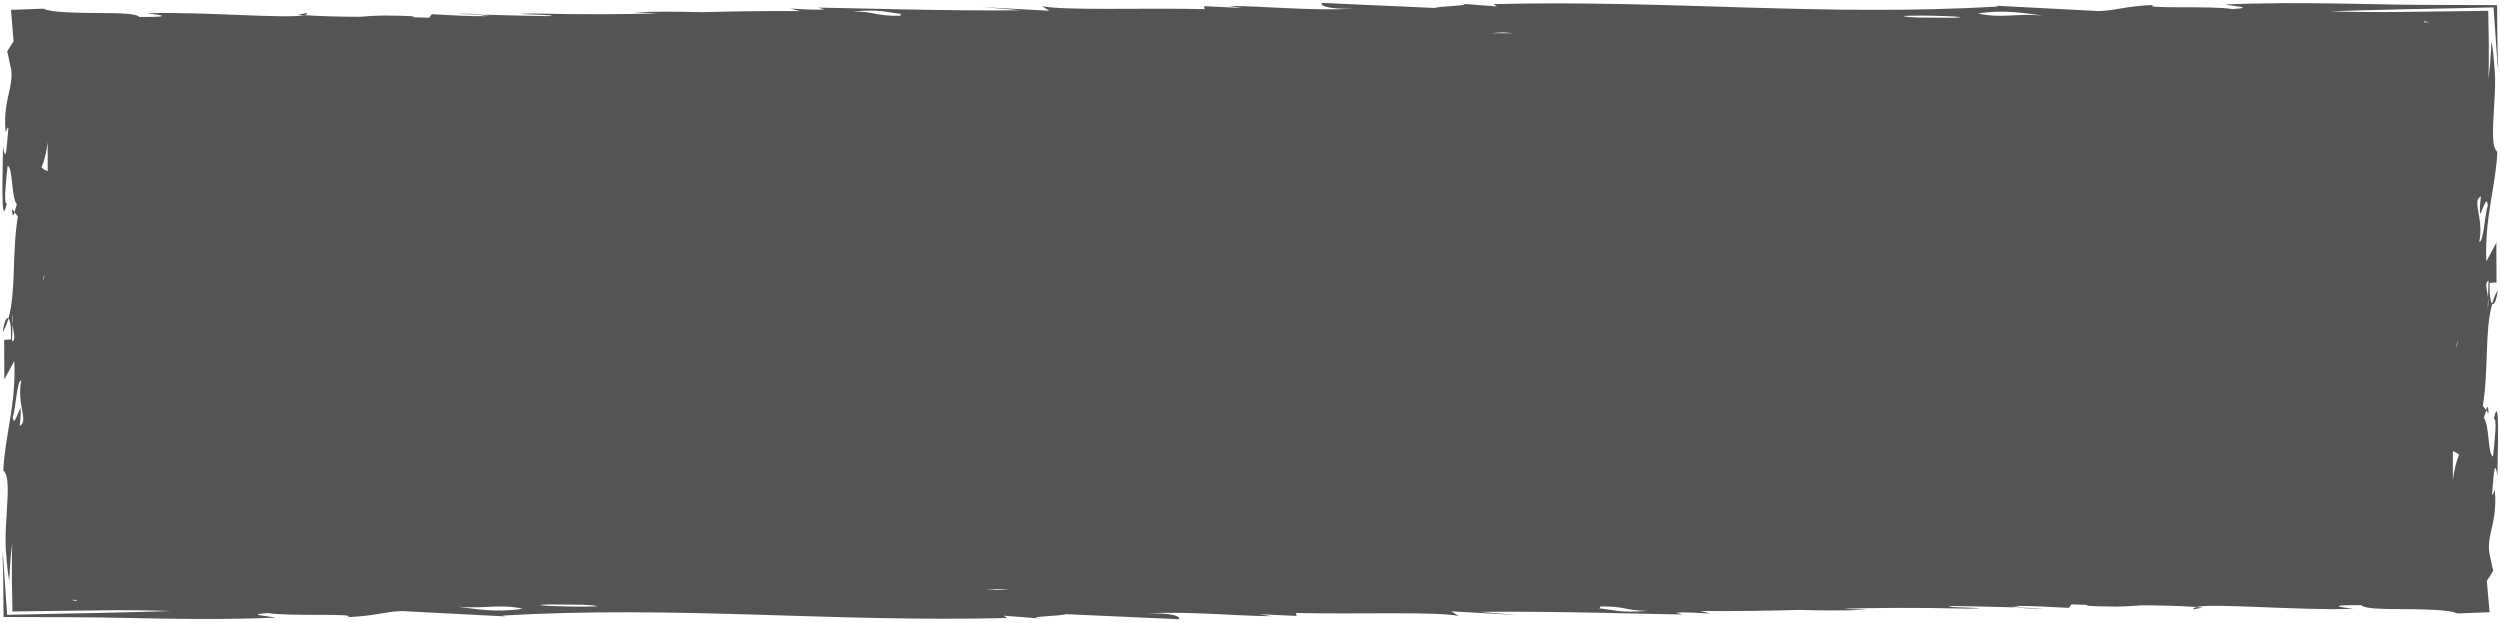 <?xml version="1.0" encoding="UTF-8" standalone="no"?><svg xmlns="http://www.w3.org/2000/svg" xmlns:xlink="http://www.w3.org/1999/xlink" fill="#000000" height="109.3" preserveAspectRatio="xMidYMid meet" version="1" viewBox="-0.4 -0.5 438.7 109.3" width="438.7" zoomAndPan="magnify"><g id="change1_1"><path d="M1.71,36.15l0.45,0.59C1.96,37.38,1.76,37.7,1.71,36.15z M53.47,1.78l-1.63,0.31 c0.36,0.02,0.74,0.05,1.12,0.07C53.37,2.06,53.57,1.94,53.47,1.78z M0.1,57.78c0.42-0.72,0.73-1.54,0.99-2.4 C0.75,55.06,0.31,55.93,0.1,57.78z M79.72,1.94c1.76,0.05,3.31,0.1,4.95,0.15C83.56,1.96,81.81,1.87,79.72,1.94z M182.24,108.08 c0.32,0.03,0.72,0.06,1.23,0.1L182.24,108.08z M435.84,71.45l0.45,0.59C436.24,70.49,436.05,70.81,435.84,71.45z M384.53,106.42 l1.63-0.31c-0.36-0.02-0.74-0.05-1.12-0.07C384.64,106.13,384.43,106.25,384.53,106.42z M437.9,50.41c-0.42,0.72-0.73,1.54-0.99,2.4 C437.26,53.13,437.69,52.26,437.9,50.41z M358.29,106.25c-1.76-0.05-3.31-0.1-4.95-0.15C354.44,106.23,356.19,106.32,358.29,106.25z M255.76,0.11c-0.32-0.03-0.72-0.06-1.24-0.1L255.76,0.11z M437.85,83.01c-0.57-3.76-0.72,1.09-0.95,3.2 c0.16,0.33,0.24-0.36,0.48-0.71c0.33,3.26-0.26,5.46-0.68,7.39c-0.21,0.97-0.37,1.87-0.35,2.8c0.01,0.47,0.07,0.94,0.19,1.43 c0.03,0.12,0.07,0.25,0.1,0.37c0.04,0.22,0.08,0.44,0.13,0.66c0.09,0.47,0.2,0.96,0.34,1.49c-0.37,0.65-0.75,1.25-1.12,1.79 l0.48,5.51l-5.68,0.21c-0.68-0.36-2.23-0.54-4.19-0.64c-0.98-0.05-2.07-0.08-3.22-0.1c-0.91-0.01-1.88-0.02-2.85-0.03 c-2.94-0.02-5.95-0.03-6.61-0.69c-9.29-0.04,1.24,0.81-2.07,0.66c-8.65,0.28-23.87-1.01-26.81-0.34c-3.18-0.21-6.47-0.27-9.69-0.29 c-1.47,0.13-2.88,0.21-4.25,0.23c-5.08-0.05-5.82-0.16-5.1-0.3c-1-0.02-1.98-0.05-2.91-0.09l-0.45,0.61 c-3.05-0.14-6.56-0.39-9.63-0.34c0.48,0.07,0.89,0.15,1.13,0.25c-0.34-0.04-0.93-0.09-1.67-0.13c0.19,0.05,0.48,0.09,0.86,0.14 c-3.91-0.12-7.57-0.19-11.1-0.25c-0.25,0.02-0.48,0.04-0.69,0.06c0.09,0.25,9.38,0.29,3.41,0.4c-9.6-0.21-16.03-0.13-21.87,0.01 c0.91,0.07,2.2,0.12,4.07,0.17c-3.34,0.2-7.43,0.16-11.95,0.05c-4.84,0.13-10.08,0.24-17.19,0.19l1.72,0.45 c-2.23-0.1-3.91-0.3-6.04-0.14l1.17,0.3c-2.78,0.01-22.59-0.63-35.62-0.46l6.65,0.55l-11.61-0.64l1.28,0.81 c-4-0.81-17.59-0.28-28.53-0.52l0.08,0.51l-6.62-0.3l2.24,0.35c-6.56-0.04-14.36-0.9-21.89-0.48c4.87-0.16,6.04,0.65,5.59,1.01 l-19.84-0.89c-0.44,0.33-7.76,0.45-4.34,0.77l-6.52-0.5l0.6,0.41c-30.97,0.76-57.72-2.21-88.59-0.43l0.56,0.15l-18.16-0.94 c-3.31,0.11-4.25,0.82-9.66,1.08c2.58-0.77-10.43-0.09-13.83-0.74c-4.26,0.31,0.11,0.51,1.27,0.81c-7.05,0.3-13.51,0.27-19.97,0.17 c-3.23-0.06-6.46-0.12-9.77-0.18c-1.04-0.01-2.08-0.03-3.13-0.04c-1.61-0.01-3.24-0.02-4.87-0.03c-3.26-0.01-6.57-0.02-9.96-0.03 c-0.01-2-0.03-4.05-0.05-6.15c-0.02-1.06-0.04-2.12-0.07-3.21c-0.02-0.42-0.03-0.85-0.05-1.28C0.04,96.87,0.02,96.58,0,96.29 c0.05,0.35,0.09,0.69,0.14,1.02l0.03,0.26l0.03,0.46c0.02,0.31,0.04,0.61,0.06,0.9c0.08,1.16,0.16,2.26,0.23,3.28 c0.14,1.97,0.26,3.69,0.36,5.18c4.36-0.09,7.9-0.17,11.05-0.24c1.52-0.03,2.95-0.05,4.34-0.07c0.79-0.02,1.55-0.04,2.32-0.06 c3.01-0.07,6.1-0.14,11.09-0.3c-5.12-0.15-8.83-0.16-12.11-0.12c-5.4,0.07-10.11,0.13-15.76,0.2c-0.03-1.83-0.06-3.82-0.1-6.11 c0-1.08,0-2.23,0.01-3.46c0.02-0.75,0.04-1.56,0.06-2.43l-0.27,2.44l-0.03,0.31l-0.03,0.54l-0.07,1.1l-0.14,2.22 c-0.11-0.58-0.2-1.22-0.28-1.9c-0.06-0.66-0.12-1.35-0.19-2.07c-0.1-0.81-0.14-1.68-0.16-2.57c-0.02-1.78,0.09-3.66,0.2-5.43 c0.22-3.53,0.41-6.58-0.6-7.38c0.3-6.25,2.28-11.61,1.93-19.22l-1.75,3.25l-0.03-6.94l1.2-0.1c0.07-2.24-0.16-3.39-0.46-3.66 c1.37-4.75,0.6-11.38,1.66-17.91l-0.59-0.74c0.16-0.5,0.32-1.19,0.43-1.35c-1.05-1.3-0.67-6.51-1.63-6.79 c-0.23,2.1-0.78,6.96-0.14,6.57c-1.18,5.3-0.66-6.51-0.68-9.99c0.57,3.76,0.72-1.09,0.95-3.2c-0.16-0.33-0.24,0.36-0.48,0.71 c-0.33-3.26,0.26-5.46,0.68-7.39c0.21-0.97,0.37-1.87,0.35-2.8c-0.01-0.47-0.07-0.94-0.19-1.43c-0.03-0.12-0.07-0.25-0.1-0.37 c-0.04-0.22-0.08-0.44-0.13-0.66c-0.09-0.47-0.2-0.96-0.34-1.49c0.37-0.65,0.75-1.25,1.12-1.79L1.53,1.23l5.68-0.21 c0.68,0.36,2.23,0.54,4.19,0.64c0.98,0.05,2.07,0.08,3.22,0.1c0.91,0.01,1.88,0.02,2.85,0.03c2.94,0.02,5.95,0.03,6.61,0.69 c9.29,0.04-1.24-0.81,2.07-0.66c8.65-0.28,23.87,1.01,26.81,0.34c3.18,0.21,6.47,0.27,9.69,0.29c1.47-0.13,2.87-0.21,4.25-0.23 c5.08,0.05,5.82,0.16,5.1,0.3c1,0.02,1.98,0.05,2.91,0.09L75.36,2c3.05,0.14,6.56,0.39,9.63,0.34c-0.48-0.07-0.89-0.15-1.13-0.25 c0.34,0.04,0.93,0.09,1.67,0.13c-0.19-0.05-0.48-0.09-0.86-0.14c3.91,0.12,7.57,0.19,11.1,0.25c0.25-0.02,0.48-0.04,0.69-0.06 c-0.09-0.25-9.38-0.29-3.41-0.4c9.6,0.21,16.03,0.13,21.87-0.01c-0.91-0.07-2.2-0.12-4.07-0.17c3.34-0.2,7.43-0.16,11.95-0.05 c4.84-0.13,10.08-0.24,17.19-0.19L138.28,1c2.23,0.1,3.91,0.3,6.04,0.14l-1.17-0.3c2.78-0.01,22.59,0.63,35.62,0.46l-6.65-0.55 l11.61,0.64l-1.28-0.81c4,0.81,17.59,0.28,28.53,0.52l-0.08-0.51l6.62,0.3l-2.24-0.35c6.56,0.04,14.36,0.9,21.89,0.48 c-4.87,0.16-6.04-0.65-5.59-1.01l19.84,0.89c0.44-0.33,7.75-0.45,4.34-0.77l6.52,0.5l-0.6-0.41c30.97-0.76,57.72,2.21,88.59,0.43 l-0.56-0.15l18.16,0.94c3.31-0.1,4.25-0.82,9.66-1.08c-2.58,0.77,10.43,0.09,13.83,0.74c4.26-0.31-0.11-0.51-1.27-0.81 c7.05-0.3,13.51-0.27,19.97-0.17c3.23,0.06,6.46,0.12,9.77,0.18c1.04,0.01,2.08,0.03,3.13,0.04c1.61,0.01,3.24,0.02,4.87,0.03 c3.26,0.01,6.57,0.02,9.96,0.03c0.02,2,0.03,4.05,0.05,6.15c0.02,1.06,0.04,2.12,0.07,3.21c0.02,0.42,0.03,0.85,0.05,1.28 c0.02,0.28,0.04,0.57,0.06,0.86c-0.05-0.35-0.09-0.69-0.14-1.02l-0.03-0.26l-0.03-0.46c-0.02-0.31-0.04-0.61-0.06-0.9 c-0.08-1.16-0.16-2.26-0.23-3.28c-0.14-1.97-0.26-3.69-0.36-5.18c-4.36,0.09-7.9,0.17-11.05,0.24c-1.52,0.03-2.95,0.05-4.34,0.08 c-0.79,0.02-1.55,0.04-2.32,0.06c-3.01,0.07-6.1,0.14-11.09,0.3c5.12,0.15,8.83,0.16,12.11,0.12c5.4-0.07,10.11-0.13,15.76-0.2 c0.03,1.83,0.06,3.82,0.1,6.11c0,1.08,0,2.23-0.01,3.46c-0.02,0.75-0.04,1.56-0.06,2.43l0.27-2.44l0.03-0.31l0.03-0.54l0.07-1.1 l0.14-2.22c0.11,0.58,0.2,1.22,0.28,1.9c0.06,0.66,0.12,1.35,0.19,2.07c0.1,0.81,0.14,1.68,0.16,2.57c0.02,1.78-0.09,3.66-0.2,5.43 c-0.22,3.53-0.41,6.58,0.6,7.38c-0.3,6.25-2.28,11.61-1.93,19.22l1.75-3.25l0.03,6.94l-1.2,0.1c-0.07,2.24,0.16,3.39,0.46,3.66 c-1.37,4.75-0.6,11.38-1.66,17.91l0.59,0.74c-0.16,0.5-0.32,1.19-0.43,1.35c1.05,1.3,0.67,6.51,1.63,6.79 c0.23-2.1,0.78-6.96,0.14-6.57C438.36,67.72,437.84,79.54,437.85,83.01z M436.2,51.75l-0.05,1.89 C436.28,52.97,436.26,52.35,436.2,51.75l0.09-2.98C435.54,49.09,436.04,50.22,436.2,51.75z M1.8,56.44l0.05-1.89 C1.72,55.22,1.74,55.84,1.8,56.44l-0.09,2.98C2.46,59.1,1.96,57.97,1.8,56.44z M3.34,66.24c-0.8,0.07-0.94,4.91-1.5,6.35 c0.17,2.08,0.88-0.76,1.36-1.49c0.08,1.03,0.01,1.72-0.15,3.14C4.72,73.43,2.47,70.45,3.34,66.24z M7.43,47.78l0-0.08 c-0.16,0.32-0.28,0.72-0.37,1.19C7.21,48.55,7.34,48.21,7.43,47.78z M7.97,24.47c-0.2,1.59-0.53,3.08-1.08,4.4 c0.47,0.52,0.78,0.47,1.08,0.67V24.47z M13.15,105c-0.15-0.09-0.2-0.16-0.18-0.23c-0.16,0-0.33,0-0.49,0c-0.11,0-0.22,0-0.33,0 C12.48,104.86,12.79,104.93,13.15,105z M26.64,104.94c-0.11-0.01-0.24-0.02-0.35-0.02l-0.01,0.01 C26.4,104.93,26.53,104.94,26.64,104.94z M91.34,106.32c-4.17-0.89-6.22,0.03-11.35-0.34c-0.42-0.05-0.86-0.08-1.28-0.1 c0.48,0.05,0.86,0.07,1.28,0.1C82.93,106.29,86.22,107.08,91.34,106.32z M104.42,105.89c-0.21-0.14-1.23-0.21-2.38-0.27 c-2.08-0.02-4.17-0.04-6.25-0.05c-0.23,0.01-0.47,0.02-0.74,0.03C91.78,105.71,100.59,106.1,104.42,105.89z M157.76,1.94 c-2.87-0.31-3.42-0.82-8.46-0.45c4.12,0.08,3.8,0.84,8.36,0.78C157.45,2.17,157.63,2.06,157.76,1.94z M176.62,102.87h-3.92 c0.7,0.04,1.32,0.09,1.84,0.14C175.4,102.97,176.13,102.93,176.62,102.87z M265.3,5.33c-0.7-0.04-1.32-0.09-1.84-0.14 c-0.86,0.03-1.6,0.08-2.08,0.14H265.3z M288.69,106.7c-4.12-0.08-3.8-0.84-8.36-0.78c0.22,0.1,0.03,0.21-0.1,0.33 C283.11,106.56,283.66,107.06,288.69,106.7z M333.58,2.3c0.21,0.14,1.23,0.21,2.38,0.27c2.08,0.02,4.17,0.04,6.25,0.05 c0.23-0.01,0.47-0.02,0.74-0.03C346.22,2.48,337.41,2.09,333.58,2.3z M359.29,2.31c-0.48-0.05-0.86-0.07-1.28-0.1 c-2.93-0.31-6.22-1.1-11.35-0.34c4.17,0.89,6.22-0.03,11.35,0.34C358.43,2.26,358.87,2.29,359.29,2.31z M411.72,3.26 c-0.12,0-0.25-0.01-0.36-0.01c0.11,0.01,0.24,0.02,0.35,0.02L411.72,3.26z M425.85,3.41c-0.33-0.07-0.64-0.15-1-0.22 c0.15,0.09,0.2,0.16,0.18,0.23c0.16,0,0.33,0,0.49,0C425.64,3.41,425.74,3.41,425.85,3.41z M430.57,60.41l0,0.08 c0.16-0.32,0.28-0.72,0.37-1.19C430.79,59.64,430.66,59.98,430.57,60.41z M431.11,79.32c-0.47-0.52-0.78-0.47-1.08-0.67v5.07 C430.23,82.13,430.56,80.64,431.11,79.32z M436.16,35.6c-0.17-2.08-0.88,0.76-1.36,1.49c-0.08-1.03-0.01-1.72,0.15-3.14 c-1.68,0.81,0.57,3.79-0.29,8C435.47,41.88,435.61,37.04,436.16,35.6z" fill="#545454"/></g></svg>
